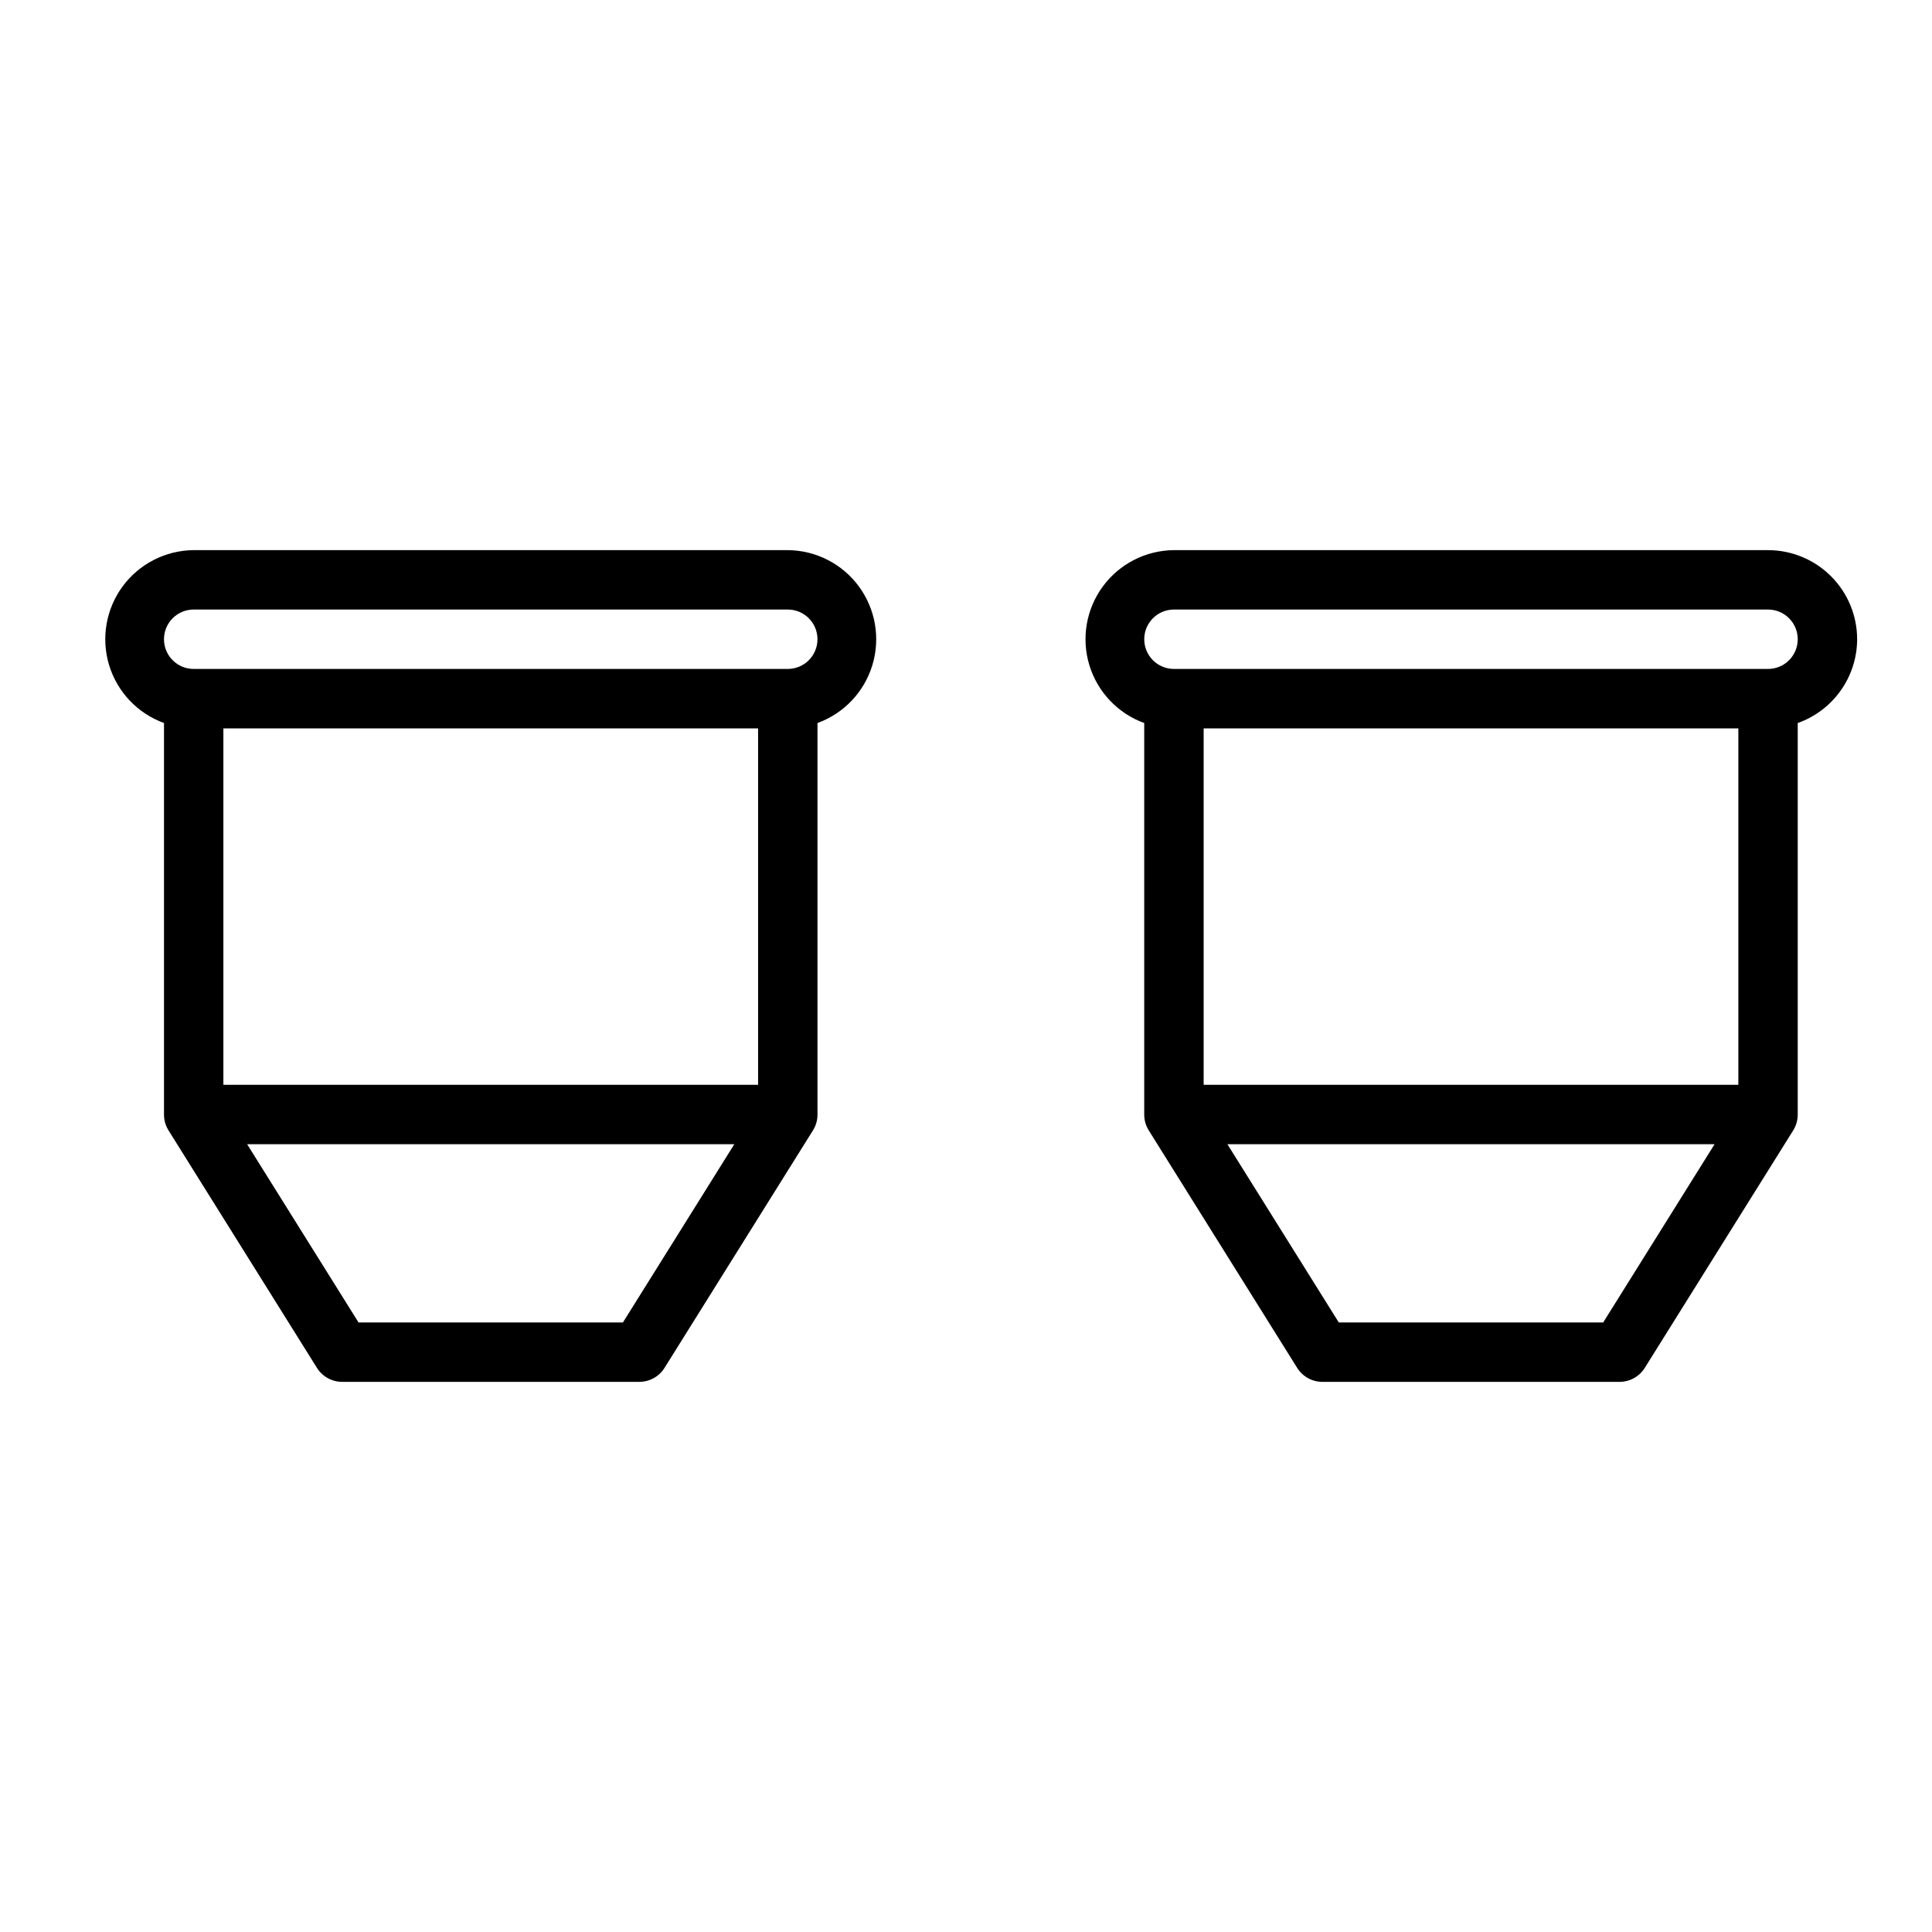 <?xml version="1.0" encoding="UTF-8"?>
<!-- Uploaded to: SVG Repo, www.svgrepo.com, Generator: SVG Repo Mixer Tools -->
<svg fill="#000000" width="800px" height="800px" version="1.1" viewBox="144 144 512 512" xmlns="http://www.w3.org/2000/svg">
 <g>
  <path d="m352.77 289.79h-157.44c-7.441 0.059-14.422 3.621-18.836 9.617-4.41 5.996-5.738 13.723-3.582 20.848 2.16 7.121 7.551 12.812 14.547 15.352v103.75c-0.004 1.473 0.406 2.918 1.18 4.172l39.359 62.977h0.004c1.441 2.305 3.969 3.703 6.691 3.699h78.719c2.719 0.004 5.25-1.395 6.691-3.699l39.359-62.977c0.777-1.254 1.188-2.699 1.18-4.172v-103.75c7-2.539 12.391-8.23 14.547-15.352 2.16-7.125 0.832-14.852-3.582-20.848-4.41-5.996-11.391-9.559-18.836-9.617zm-149.57 141.7v-94.465h141.7v94.465zm105.88 62.977h-70.062l-29.52-47.234h129.1zm43.688-173.19h-157.44c-4.348 0-7.871-3.523-7.871-7.871s3.523-7.871 7.871-7.871h157.44c4.348 0 7.871 3.523 7.871 7.871s-3.523 7.871-7.871 7.871z"/>
  <path d="m636.16 313.41c0-6.262-2.488-12.27-6.918-16.699-4.43-4.43-10.438-6.918-16.699-6.918h-157.44c-7.441 0.059-14.422 3.621-18.836 9.617s-5.738 13.723-3.582 20.848c2.16 7.121 7.551 12.812 14.547 15.352v103.75c-0.004 1.473 0.406 2.918 1.18 4.172l39.359 62.977h0.004c1.441 2.305 3.969 3.703 6.688 3.699h78.723c2.719 0.004 5.25-1.395 6.691-3.699l39.359-62.977c0.777-1.254 1.184-2.699 1.18-4.172v-103.75c4.594-1.625 8.574-4.629 11.391-8.605 2.82-3.973 4.34-8.723 4.356-13.594zm-173.18 118.08v-94.465h141.7v94.465zm105.88 62.977h-70.062l-29.52-47.234h129.1zm43.688-173.19h-157.44c-4.348 0-7.871-3.523-7.871-7.871s3.523-7.871 7.871-7.871h157.44c4.348 0 7.871 3.523 7.871 7.871s-3.523 7.871-7.871 7.871z"/>
 </g>
</svg>